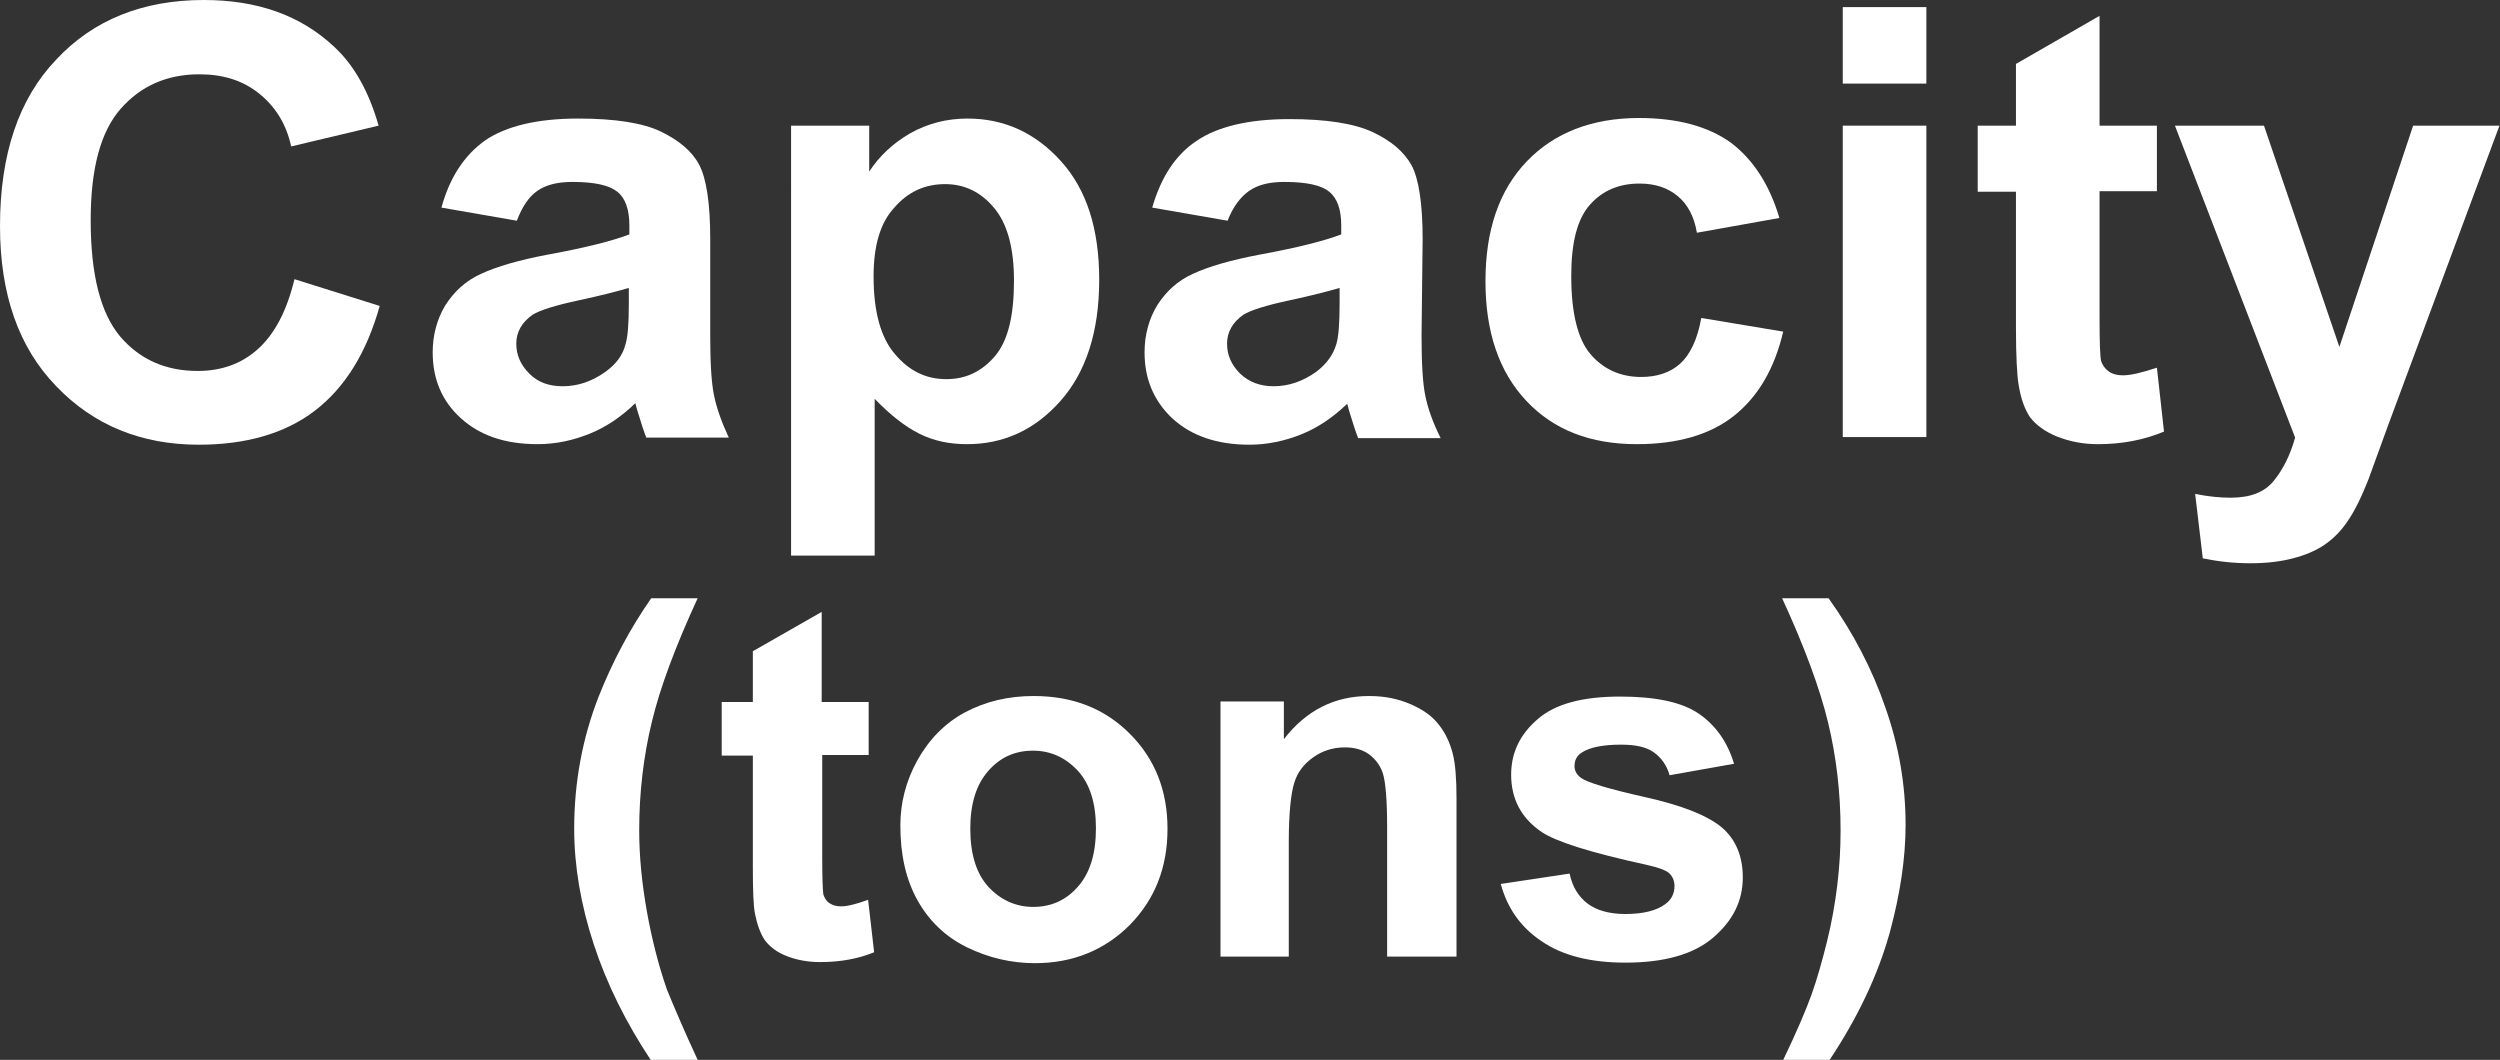 <?xml version="1.0" encoding="utf-8"?>
<!-- Generator: Adobe Illustrator 26.5.0, SVG Export Plug-In . SVG Version: 6.00 Build 0)  -->
<svg version="1.1" id="圖層_1" xmlns="http://www.w3.org/2000/svg" xmlns:xlink="http://www.w3.org/1999/xlink" x="0px" y="0px"
	 viewBox="0 0 45.76 19.4" style="enable-background:new 0 0 45.76 19.4;" xml:space="preserve">
<rect x="0" y="0" width="45.76" height="19.4" fill="#333333" stroke="none"/>
<style type="text/css">
	.st0{fill:#FFFFFF;}
	.st1{fill:none;stroke:#2F2725;stroke-width:0.567;stroke-miterlimit:10;}
	.st2{fill:#231815;}
	.st3{fill:none;stroke:#231815;stroke-width:0.567;}
	.st4{fill:#2F2725;}
	.st5{fill:none;stroke:#2F2725;stroke-width:0.315;}
	.st6{fill:none;stroke:#231815;stroke-width:0.528;}
	.st7{fill:none;stroke:#231815;stroke-width:0.727;}
	.st8{fill:none;stroke:#FFFFFF;stroke-width:0.567;stroke-miterlimit:10;}
	.st9{fill:none;stroke:#FFFFFF;stroke-miterlimit:10;}
</style>
<g>
	<path class="st0" d="M5.39,5.11L6.95,5.6C6.71,6.46,6.31,7.1,5.76,7.52S4.49,8.14,3.64,8.14c-1.06,0-1.93-0.36-2.61-1.07
		C0.34,6.36,0,5.38,0,4.14c0-1.31,0.34-2.33,1.03-3.05C1.71,0.36,2.62,0,3.73,0C4.71,0,5.5,0.28,6.11,0.85
		C6.48,1.19,6.75,1.67,6.93,2.3L5.33,2.68C5.24,2.27,5.04,1.95,4.74,1.71S4.08,1.36,3.65,1.36c-0.59,0-1.07,0.21-1.44,0.63
		c-0.37,0.42-0.55,1.1-0.55,2.04c0,1,0.18,1.7,0.54,2.13c0.36,0.42,0.83,0.63,1.42,0.63c0.43,0,0.8-0.13,1.1-0.4
		C5.03,6.11,5.25,5.69,5.39,5.11z"/>
	<path class="st0" d="M9.46,4.04L8.08,3.8C8.23,3.25,8.5,2.84,8.88,2.57c0.38-0.26,0.95-0.4,1.7-0.4c0.68,0,1.19,0.08,1.52,0.24
		c0.33,0.16,0.57,0.36,0.7,0.61s0.2,0.7,0.2,1.35L13,6.13c0,0.5,0.02,0.87,0.07,1.11s0.14,0.49,0.27,0.77h-1.51
		c-0.04-0.1-0.09-0.25-0.15-0.45c-0.03-0.09-0.04-0.15-0.05-0.18c-0.26,0.25-0.54,0.44-0.84,0.56c-0.3,0.12-0.61,0.19-0.95,0.19
		c-0.6,0-1.06-0.16-1.41-0.48C8.09,7.34,7.92,6.94,7.92,6.45c0-0.32,0.08-0.61,0.23-0.86c0.16-0.25,0.37-0.45,0.66-0.58
		c0.28-0.13,0.69-0.25,1.22-0.35c0.71-0.13,1.21-0.26,1.49-0.37V4.13c0-0.29-0.07-0.5-0.22-0.62c-0.15-0.12-0.42-0.18-0.82-0.18
		c-0.27,0-0.48,0.05-0.64,0.16S9.56,3.78,9.46,4.04z M11.51,5.27c-0.2,0.06-0.51,0.14-0.93,0.23c-0.42,0.09-0.7,0.18-0.83,0.26
		c-0.2,0.14-0.3,0.32-0.3,0.53c0,0.21,0.08,0.39,0.24,0.55C9.85,7,10.05,7.07,10.3,7.07c0.28,0,0.54-0.09,0.79-0.27
		c0.19-0.14,0.31-0.3,0.36-0.5c0.04-0.13,0.06-0.37,0.06-0.74V5.27z"/>
	<path class="st0" d="M14.48,2.3h1.43v0.84c0.19-0.29,0.44-0.52,0.75-0.7c0.32-0.18,0.67-0.27,1.05-0.27c0.67,0,1.24,0.26,1.71,0.78
		c0.47,0.52,0.7,1.24,0.7,2.17c0,0.95-0.24,1.69-0.71,2.22s-1.04,0.79-1.71,0.79c-0.32,0-0.61-0.06-0.87-0.19
		c-0.26-0.13-0.53-0.34-0.82-0.64v2.87h-1.53V2.3z M15.99,5.06c0,0.64,0.13,1.12,0.39,1.42c0.26,0.31,0.57,0.46,0.94,0.46
		c0.36,0,0.65-0.14,0.89-0.42s0.35-0.74,0.35-1.38c0-0.6-0.12-1.04-0.36-1.33c-0.24-0.29-0.54-0.44-0.9-0.44
		c-0.37,0-0.68,0.14-0.93,0.43C16.11,4.08,15.99,4.5,15.99,5.06z"/>
	<path class="st0" d="M22.47,4.04L21.09,3.8c0.16-0.55,0.42-0.96,0.81-1.22c0.38-0.26,0.95-0.4,1.7-0.4c0.68,0,1.19,0.08,1.53,0.24
		s0.57,0.36,0.71,0.61c0.13,0.25,0.2,0.7,0.2,1.35l-0.02,1.76c0,0.5,0.02,0.87,0.07,1.11s0.14,0.49,0.28,0.77h-1.51
		c-0.04-0.1-0.09-0.25-0.15-0.45c-0.03-0.09-0.04-0.15-0.05-0.18c-0.26,0.25-0.54,0.44-0.84,0.56c-0.3,0.12-0.62,0.19-0.95,0.19
		c-0.59,0-1.06-0.16-1.41-0.48c-0.34-0.32-0.51-0.72-0.51-1.21c0-0.32,0.08-0.61,0.23-0.86c0.16-0.25,0.37-0.45,0.66-0.58
		c0.28-0.13,0.69-0.25,1.22-0.35c0.71-0.13,1.21-0.26,1.49-0.37V4.13c0-0.29-0.07-0.5-0.22-0.62c-0.14-0.12-0.42-0.18-0.82-0.18
		c-0.27,0-0.48,0.05-0.64,0.16S22.57,3.78,22.47,4.04z M24.52,5.27c-0.2,0.06-0.51,0.14-0.93,0.23c-0.42,0.09-0.7,0.18-0.83,0.26
		c-0.2,0.14-0.3,0.32-0.3,0.53c0,0.21,0.08,0.39,0.24,0.55c0.16,0.15,0.36,0.23,0.61,0.23c0.28,0,0.54-0.09,0.79-0.27
		c0.18-0.14,0.3-0.3,0.36-0.5c0.04-0.13,0.06-0.37,0.06-0.74V5.27z"/>
	<path class="st0" d="M32.57,3.99l-1.51,0.27c-0.05-0.3-0.17-0.52-0.35-0.67c-0.18-0.15-0.41-0.23-0.7-0.23
		c-0.38,0-0.68,0.13-0.91,0.39s-0.34,0.69-0.34,1.3c0,0.68,0.12,1.16,0.35,1.43s0.54,0.42,0.93,0.42c0.29,0,0.53-0.08,0.71-0.24
		c0.18-0.16,0.32-0.44,0.39-0.84l1.5,0.25c-0.16,0.68-0.46,1.19-0.9,1.54c-0.44,0.35-1.04,0.52-1.78,0.52
		c-0.85,0-1.52-0.26-2.02-0.79c-0.5-0.53-0.75-1.26-0.75-2.19c0-0.94,0.25-1.67,0.76-2.2c0.5-0.52,1.19-0.79,2.05-0.79
		c0.7,0,1.26,0.15,1.68,0.45C32.09,2.92,32.39,3.38,32.57,3.99z"/>
	<path class="st0" d="M33.73,1.53v-1.4h1.53v1.4H33.73z M33.73,8.01V2.3h1.53v5.7H33.73z"/>
	<path class="st0" d="M39.48,2.3v1.2h-1.05v2.3c0,0.47,0.01,0.74,0.03,0.81s0.07,0.14,0.14,0.19c0.07,0.05,0.16,0.07,0.26,0.07
		c0.14,0,0.35-0.05,0.62-0.14l0.13,1.17c-0.36,0.15-0.76,0.23-1.21,0.23c-0.28,0-0.52-0.05-0.75-0.14
		c-0.22-0.09-0.38-0.21-0.49-0.35c-0.1-0.15-0.17-0.34-0.21-0.59c-0.03-0.17-0.05-0.53-0.05-1.06V3.51h-0.7V2.3h0.7V1.17l1.53-0.88
		V2.3H39.48z"/>
	<path class="st0" d="M39.81,2.3h1.63l1.38,4.05l1.35-4.05h1.58l-2.04,5.49l-0.36,0.99c-0.13,0.33-0.26,0.59-0.38,0.76
		c-0.12,0.18-0.26,0.32-0.42,0.43c-0.16,0.11-0.35,0.19-0.58,0.25s-0.49,0.09-0.78,0.09c-0.29,0-0.58-0.03-0.87-0.09l-0.14-1.18
		c0.24,0.05,0.46,0.07,0.65,0.07c0.36,0,0.62-0.1,0.79-0.31c0.17-0.21,0.3-0.47,0.39-0.79L39.81,2.3z"/>
	<path class="st0" d="M12.77,19.4h-0.86c-0.45-0.68-0.8-1.38-1.04-2.11c-0.24-0.73-0.36-1.44-0.36-2.12c0-0.85,0.15-1.65,0.44-2.4
		c0.26-0.66,0.58-1.26,0.97-1.82h0.85c-0.41,0.89-0.69,1.64-0.84,2.27c-0.15,0.62-0.23,1.28-0.23,1.98c0,0.48,0.05,0.97,0.14,1.48
		c0.09,0.5,0.21,0.98,0.37,1.44C12.33,18.41,12.51,18.84,12.77,19.4z"/>
	<path class="st0" d="M15.9,12.84v0.98h-0.85v1.88c0,0.38,0.01,0.6,0.02,0.67c0.02,0.06,0.05,0.12,0.11,0.16
		c0.06,0.04,0.13,0.06,0.21,0.06c0.12,0,0.28-0.04,0.5-0.12L16,17.43c-0.29,0.12-0.62,0.18-0.99,0.18c-0.23,0-0.43-0.04-0.61-0.11
		c-0.18-0.07-0.31-0.17-0.4-0.29c-0.08-0.12-0.14-0.28-0.18-0.48c-0.03-0.14-0.04-0.43-0.04-0.87v-2.03h-0.57v-0.98h0.57v-0.93
		l1.26-0.72v1.65H15.9z"/>
	<path class="st0" d="M16.48,15.11c0-0.41,0.1-0.81,0.31-1.19c0.21-0.38,0.5-0.68,0.87-0.88c0.38-0.2,0.79-0.3,1.26-0.3
		c0.72,0,1.3,0.23,1.76,0.69c0.46,0.46,0.69,1.04,0.69,1.74c0,0.71-0.23,1.29-0.69,1.76c-0.46,0.46-1.04,0.7-1.74,0.7
		c-0.43,0-0.85-0.1-1.24-0.29c-0.39-0.19-0.69-0.48-0.9-0.85C16.58,16.1,16.48,15.64,16.48,15.11z M17.76,15.17
		c0,0.46,0.11,0.82,0.33,1.06s0.5,0.37,0.82,0.37c0.33,0,0.6-0.12,0.82-0.37s0.33-0.6,0.33-1.07c0-0.46-0.11-0.81-0.33-1.05
		s-0.5-0.37-0.82-0.37c-0.33,0-0.6,0.12-0.82,0.37S17.76,14.71,17.76,15.17z"/>
	<path class="st0" d="M26.64,17.51h-1.25v-2.38c0-0.5-0.03-0.83-0.08-0.98c-0.05-0.15-0.14-0.26-0.26-0.35
		c-0.12-0.08-0.26-0.12-0.43-0.12c-0.22,0-0.41,0.06-0.58,0.18c-0.17,0.12-0.29,0.27-0.35,0.47c-0.06,0.19-0.1,0.55-0.1,1.07v2.11
		h-1.25v-4.67h1.16v0.69c0.41-0.53,0.93-0.79,1.56-0.79c0.28,0,0.53,0.05,0.76,0.15c0.23,0.1,0.4,0.22,0.52,0.38
		c0.12,0.15,0.2,0.33,0.25,0.52c0.05,0.19,0.07,0.47,0.07,0.83V17.51z"/>
	<path class="st0" d="M27.47,16.18l1.26-0.19c0.05,0.24,0.16,0.42,0.33,0.55c0.16,0.12,0.39,0.19,0.69,0.19
		c0.32,0,0.57-0.06,0.73-0.18c0.11-0.08,0.17-0.19,0.17-0.33c0-0.09-0.03-0.17-0.09-0.23c-0.06-0.06-0.2-0.11-0.42-0.16
		c-1.01-0.22-1.65-0.42-1.92-0.6c-0.37-0.25-0.56-0.6-0.56-1.05c0-0.4,0.16-0.74,0.49-1.02c0.32-0.28,0.83-0.41,1.5-0.41
		c0.65,0,1.13,0.1,1.44,0.31c0.31,0.21,0.53,0.52,0.65,0.92l-1.18,0.21c-0.05-0.18-0.15-0.32-0.29-0.42
		c-0.14-0.1-0.34-0.14-0.6-0.14c-0.33,0-0.57,0.05-0.71,0.14c-0.1,0.06-0.14,0.15-0.14,0.25c0,0.09,0.04,0.16,0.12,0.22
		c0.11,0.08,0.5,0.2,1.17,0.35c0.67,0.15,1.13,0.33,1.4,0.55c0.26,0.22,0.39,0.53,0.39,0.92c0,0.43-0.18,0.79-0.54,1.1
		c-0.36,0.31-0.9,0.46-1.61,0.46c-0.64,0-1.15-0.13-1.53-0.39C27.83,16.97,27.59,16.62,27.47,16.18z"/>
	<path class="st0" d="M32.64,19.4c0.25-0.52,0.42-0.92,0.52-1.2s0.19-0.6,0.28-0.96c0.09-0.36,0.15-0.71,0.19-1.04
		c0.04-0.33,0.06-0.66,0.06-1c0-0.7-0.08-1.36-0.23-1.98c-0.15-0.62-0.43-1.38-0.84-2.27h0.85c0.45,0.63,0.8,1.3,1.04,2
		c0.25,0.71,0.37,1.42,0.37,2.15c0,0.61-0.1,1.27-0.29,1.97c-0.22,0.79-0.59,1.56-1.1,2.33H32.64z"/>
</g>
</svg>
